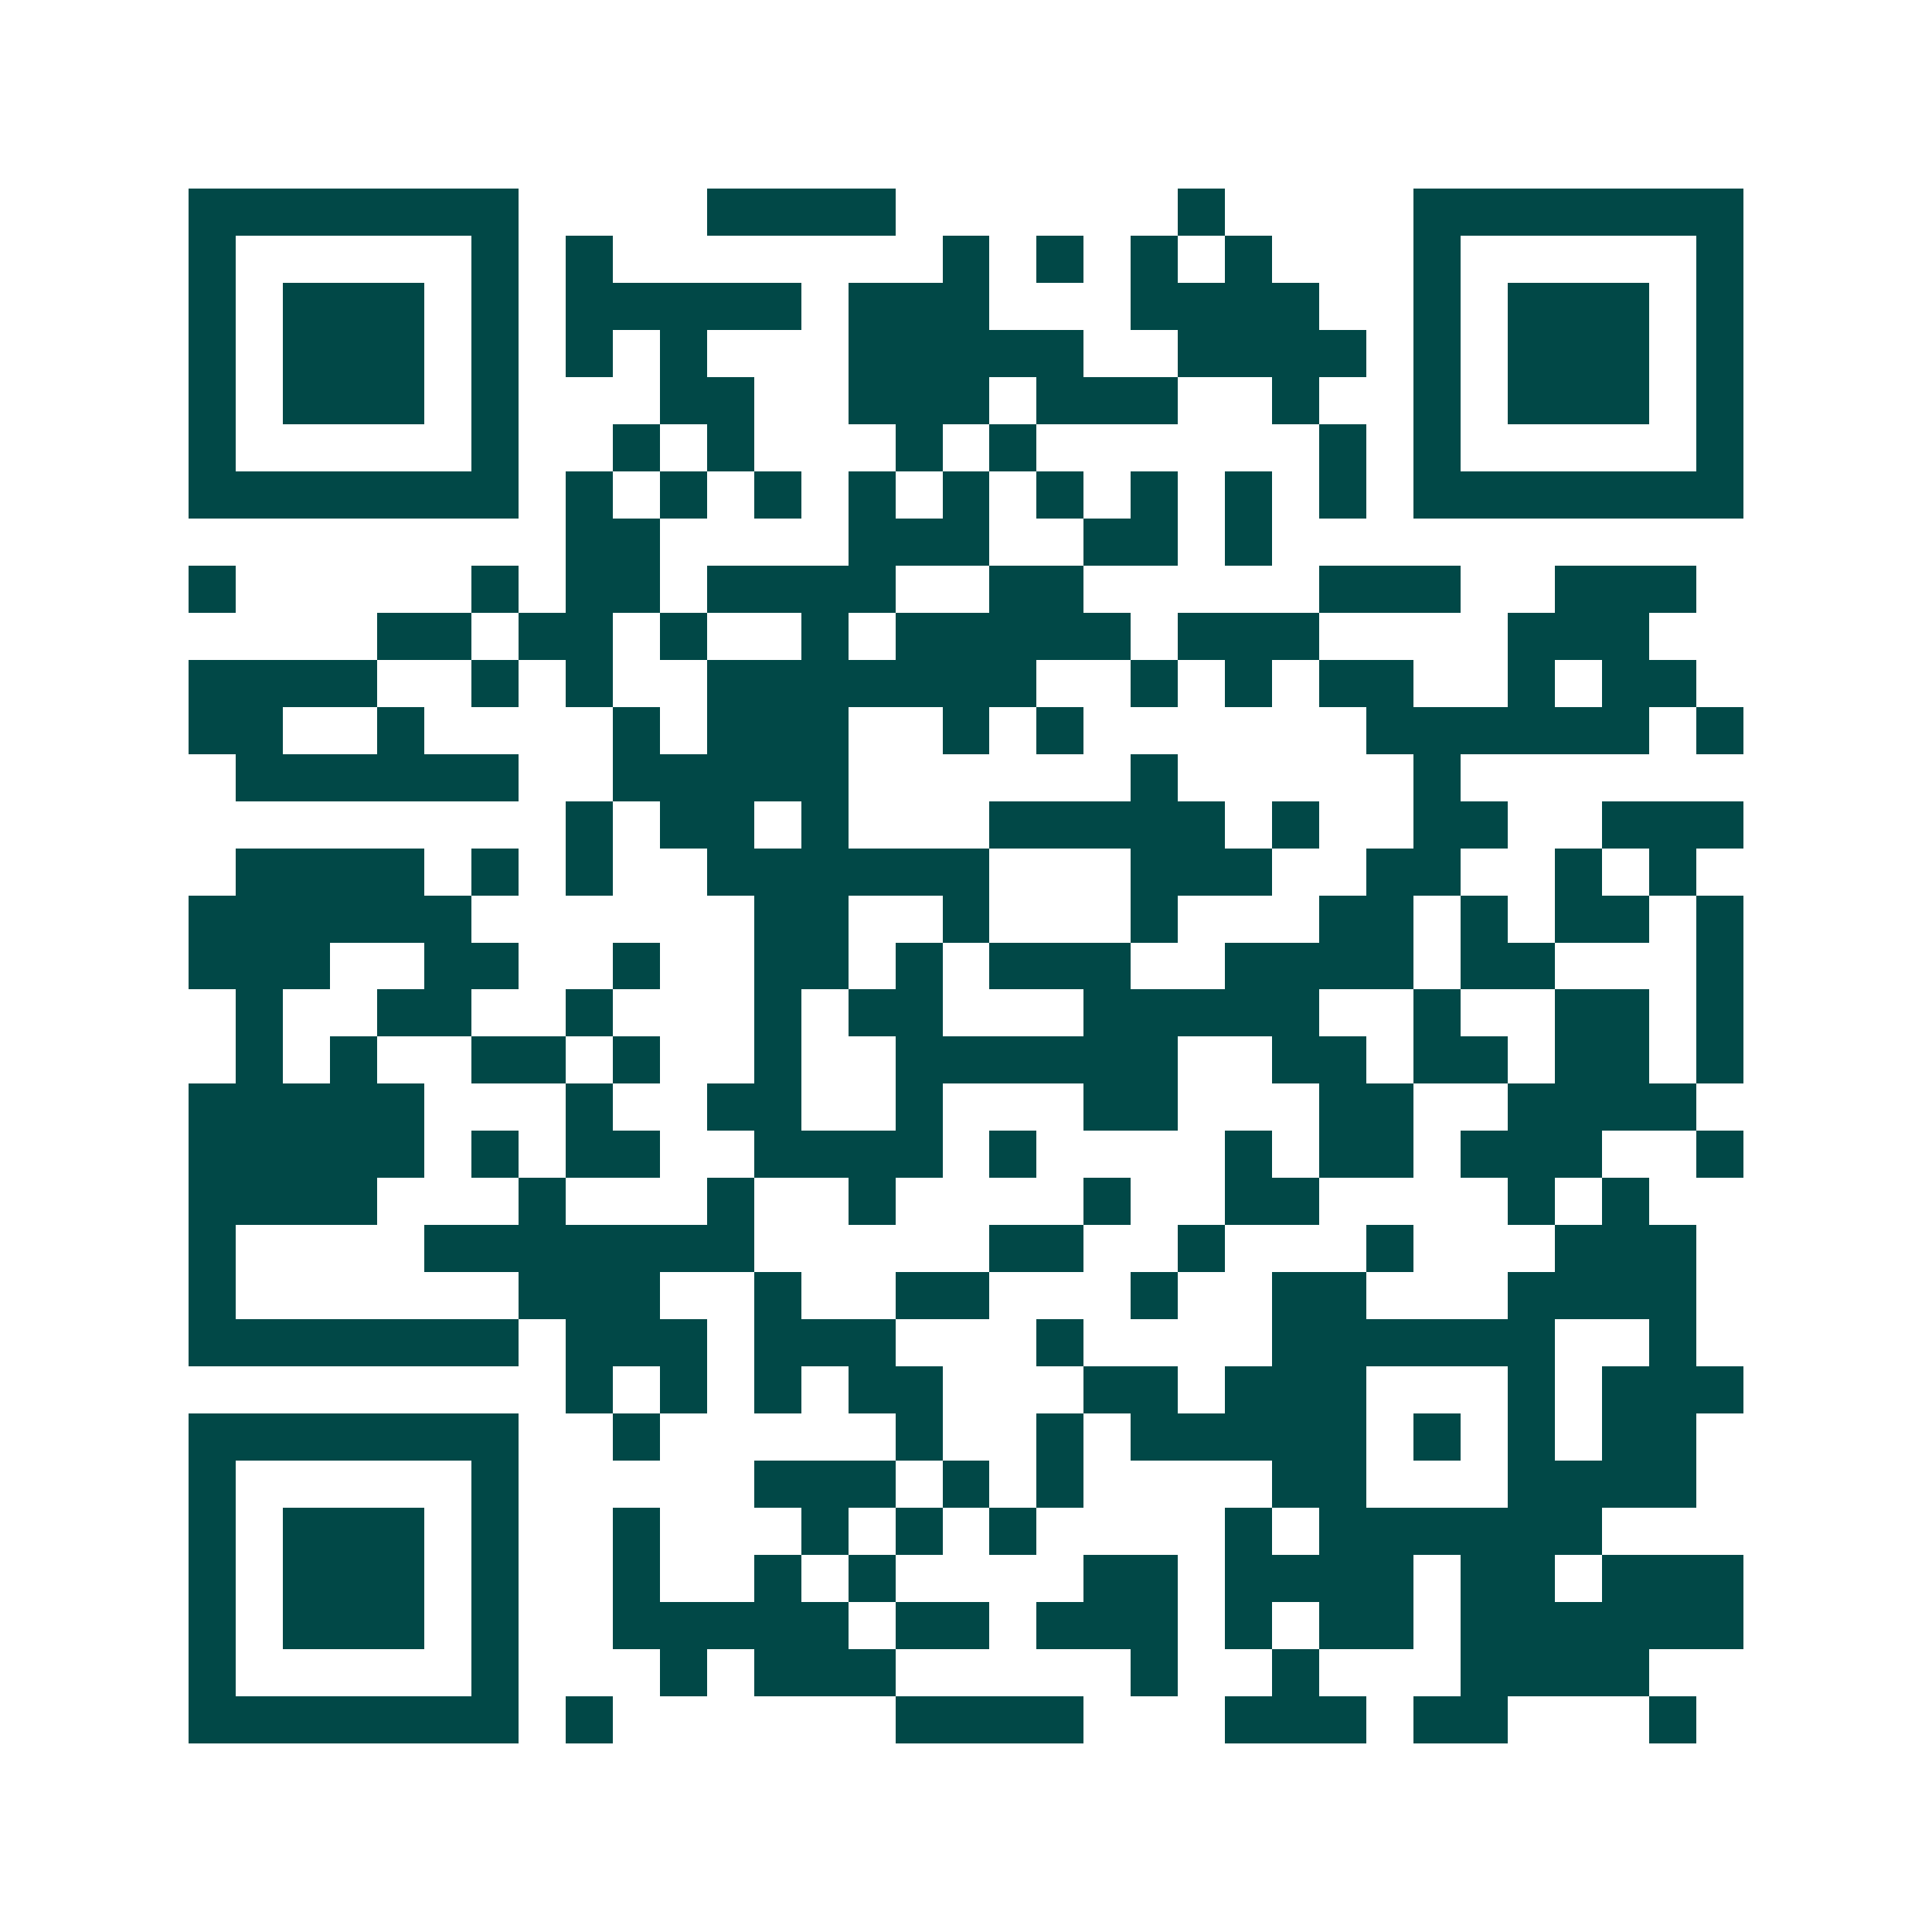 <svg xmlns="http://www.w3.org/2000/svg" width="200" height="200" viewBox="0 0 41 41" shape-rendering="crispEdges"><path fill="#ffffff" d="M0 0h41v41H0z"/><path stroke="#014847" d="M4 4.5h7m4 0h4m6 0h1m4 0h7M4 5.5h1m5 0h1m1 0h1m7 0h1m1 0h1m1 0h1m1 0h1m3 0h1m5 0h1M4 6.5h1m1 0h3m1 0h1m1 0h5m1 0h3m3 0h4m2 0h1m1 0h3m1 0h1M4 7.5h1m1 0h3m1 0h1m1 0h1m1 0h1m3 0h5m2 0h4m1 0h1m1 0h3m1 0h1M4 8.5h1m1 0h3m1 0h1m3 0h2m2 0h3m1 0h3m2 0h1m2 0h1m1 0h3m1 0h1M4 9.5h1m5 0h1m2 0h1m1 0h1m3 0h1m1 0h1m6 0h1m1 0h1m5 0h1M4 10.5h7m1 0h1m1 0h1m1 0h1m1 0h1m1 0h1m1 0h1m1 0h1m1 0h1m1 0h1m1 0h7M12 11.5h2m4 0h3m2 0h2m1 0h1M4 12.5h1m5 0h1m1 0h2m1 0h4m2 0h2m5 0h3m2 0h3M8 13.5h2m1 0h2m1 0h1m2 0h1m1 0h5m1 0h3m4 0h3M4 14.5h4m2 0h1m1 0h1m2 0h7m2 0h1m1 0h1m1 0h2m2 0h1m1 0h2M4 15.5h2m2 0h1m4 0h1m1 0h3m2 0h1m1 0h1m6 0h6m1 0h1M5 16.5h6m2 0h5m6 0h1m5 0h1M12 17.5h1m1 0h2m1 0h1m3 0h5m1 0h1m2 0h2m2 0h3M5 18.5h4m1 0h1m1 0h1m2 0h6m3 0h3m2 0h2m2 0h1m1 0h1M4 19.5h6m6 0h2m2 0h1m3 0h1m3 0h2m1 0h1m1 0h2m1 0h1M4 20.5h3m2 0h2m2 0h1m2 0h2m1 0h1m1 0h3m2 0h4m1 0h2m3 0h1M5 21.5h1m2 0h2m2 0h1m3 0h1m1 0h2m3 0h5m2 0h1m2 0h2m1 0h1M5 22.5h1m1 0h1m2 0h2m1 0h1m2 0h1m2 0h6m2 0h2m1 0h2m1 0h2m1 0h1M4 23.5h5m3 0h1m2 0h2m2 0h1m3 0h2m3 0h2m2 0h4M4 24.5h5m1 0h1m1 0h2m2 0h4m1 0h1m4 0h1m1 0h2m1 0h3m2 0h1M4 25.5h4m3 0h1m3 0h1m2 0h1m4 0h1m2 0h2m4 0h1m1 0h1M4 26.5h1m4 0h7m5 0h2m2 0h1m3 0h1m3 0h3M4 27.5h1m6 0h3m2 0h1m2 0h2m3 0h1m2 0h2m3 0h4M4 28.5h7m1 0h3m1 0h3m3 0h1m4 0h6m2 0h1M12 29.5h1m1 0h1m1 0h1m1 0h2m3 0h2m1 0h3m3 0h1m1 0h3M4 30.5h7m2 0h1m5 0h1m2 0h1m1 0h5m1 0h1m1 0h1m1 0h2M4 31.5h1m5 0h1m5 0h3m1 0h1m1 0h1m4 0h2m3 0h4M4 32.5h1m1 0h3m1 0h1m2 0h1m3 0h1m1 0h1m1 0h1m4 0h1m1 0h6M4 33.5h1m1 0h3m1 0h1m2 0h1m2 0h1m1 0h1m4 0h2m1 0h4m1 0h2m1 0h3M4 34.5h1m1 0h3m1 0h1m2 0h5m1 0h2m1 0h3m1 0h1m1 0h2m1 0h6M4 35.5h1m5 0h1m3 0h1m1 0h3m5 0h1m2 0h1m3 0h4M4 36.5h7m1 0h1m6 0h4m3 0h3m1 0h2m3 0h1"/></svg>
